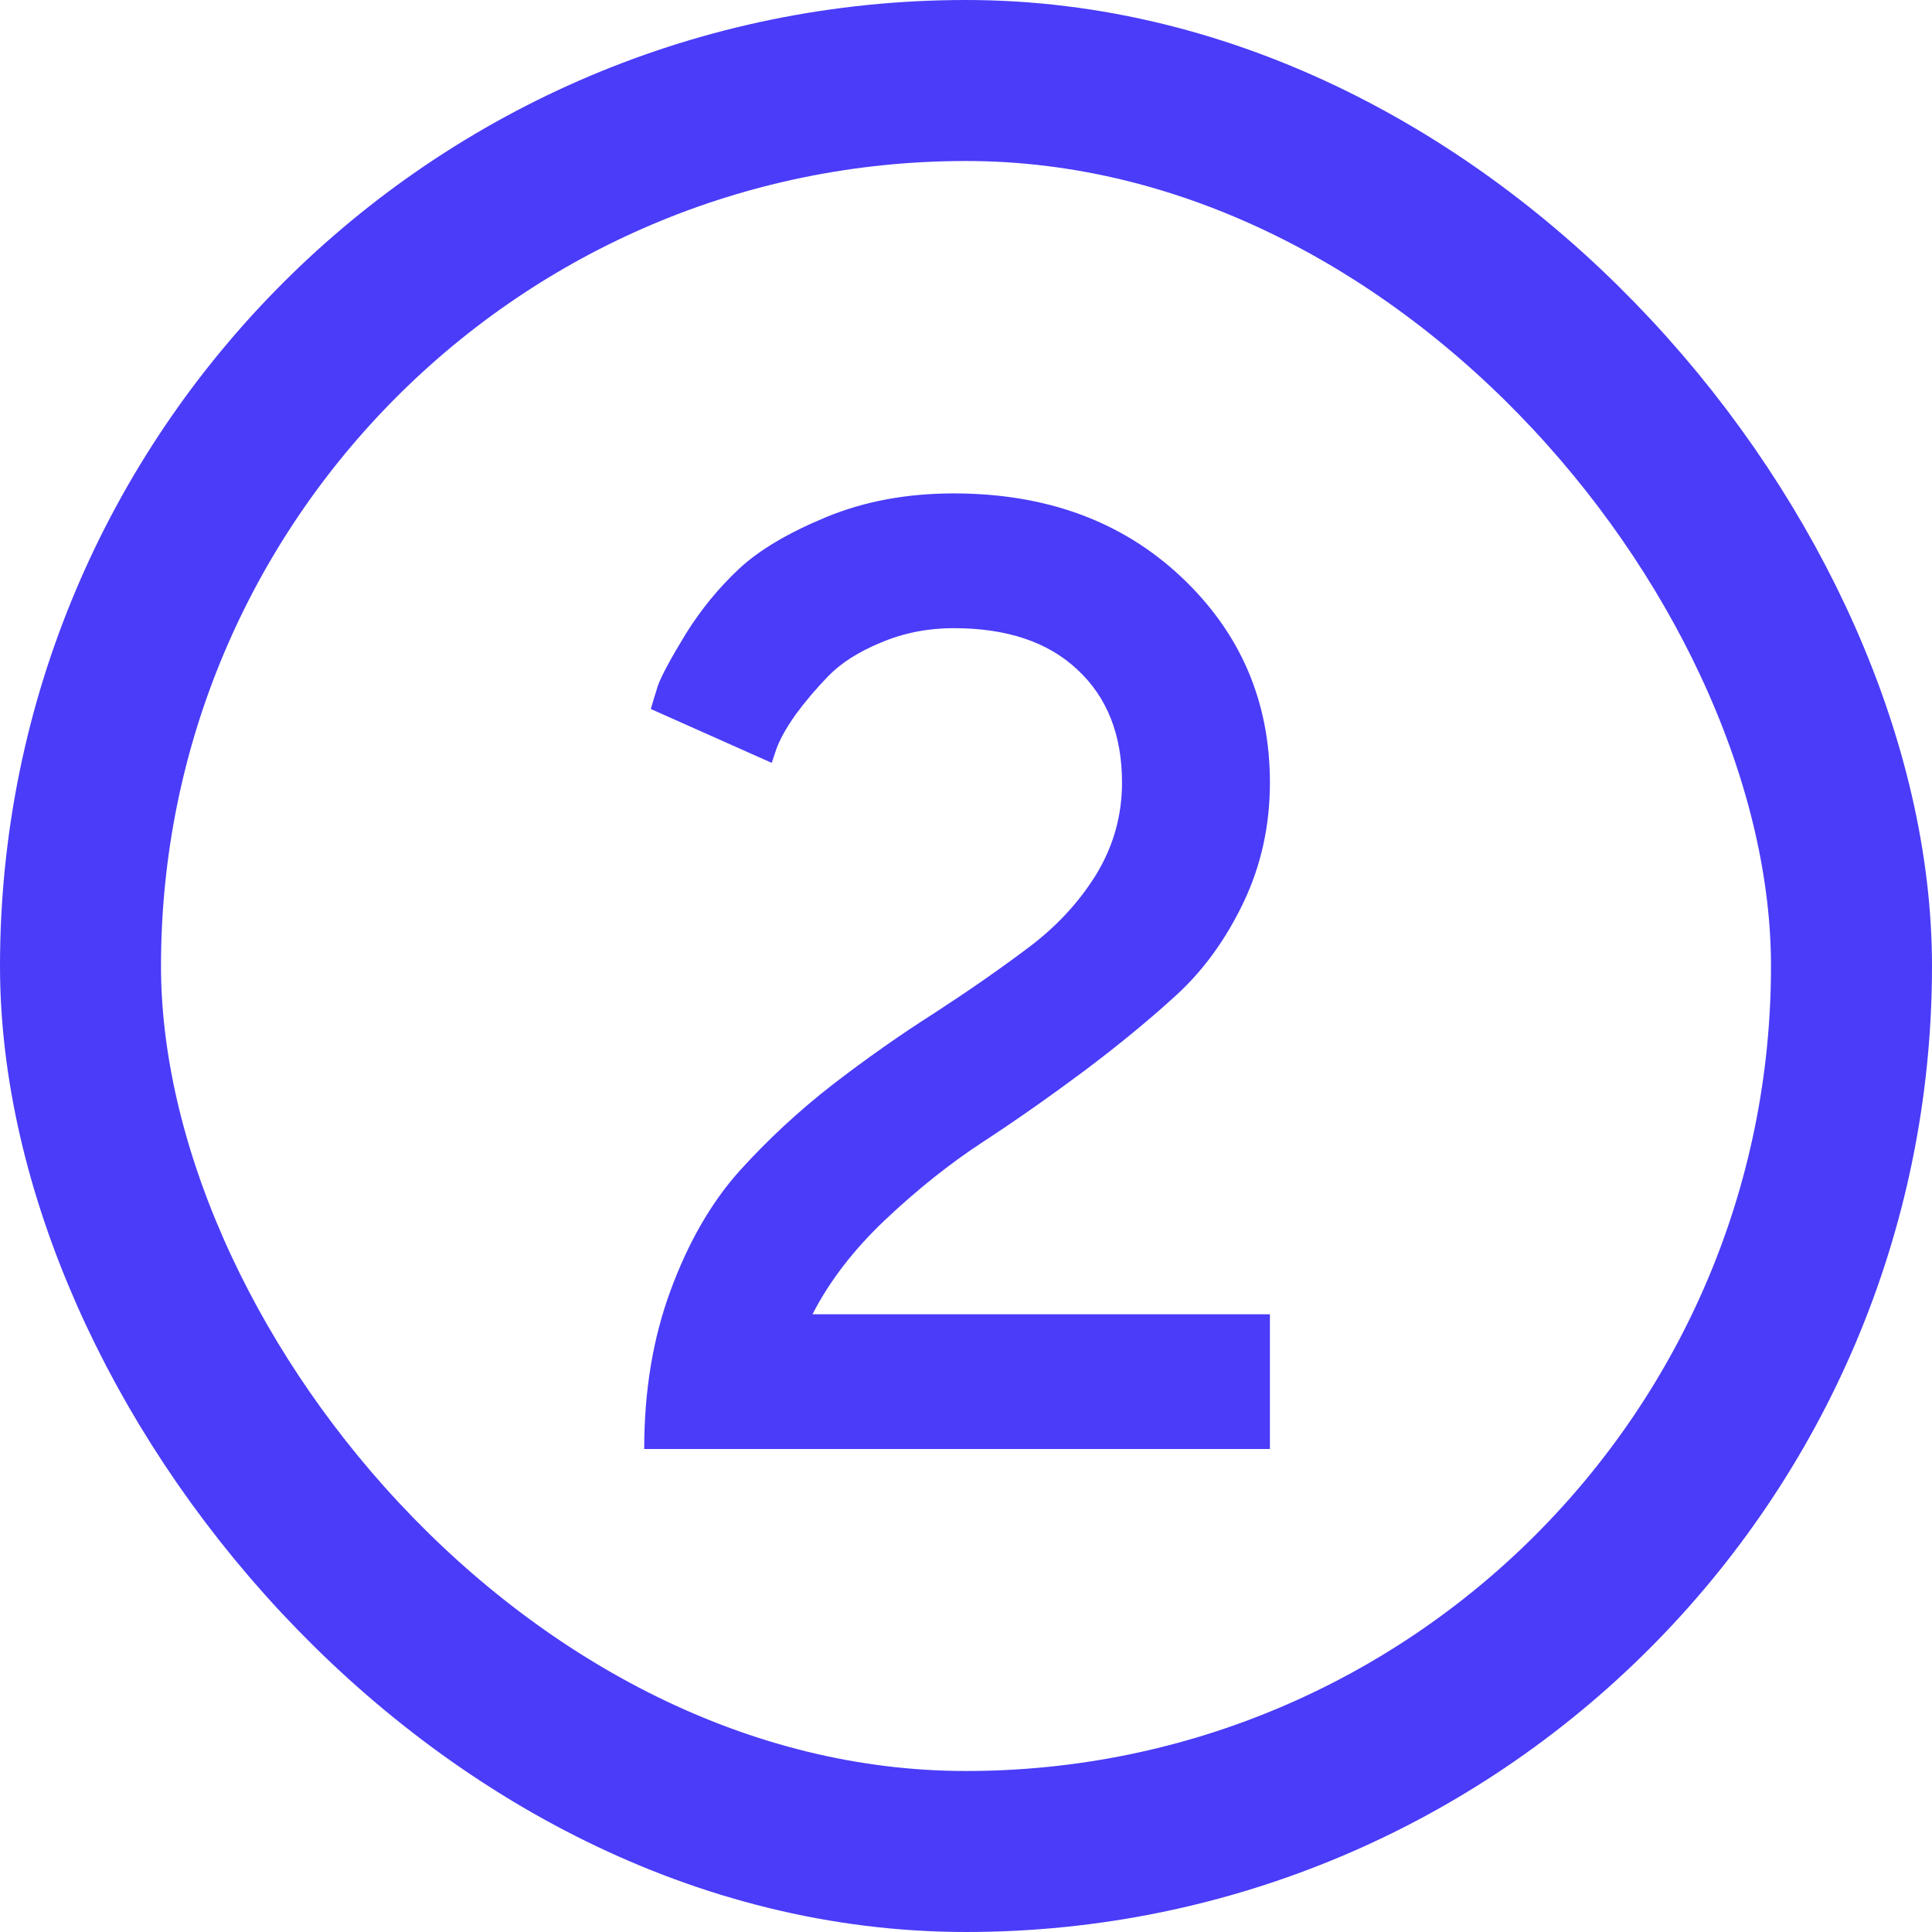 <?xml version="1.0" encoding="UTF-8"?> <svg xmlns="http://www.w3.org/2000/svg" width="36" height="36" viewBox="0 0 36 36" fill="none"><g clip-path="url(#clip0_2292_347)"><path d="M23.663 27H12.004C12.004 25.914 12.168 24.93 12.494 24.049C12.821 23.159 13.245 22.42 13.768 21.832C14.298 21.244 14.878 20.706 15.507 20.216C16.143 19.726 16.776 19.281 17.405 18.881C18.033 18.473 18.609 18.073 19.131 17.681C19.662 17.289 20.091 16.832 20.417 16.309C20.744 15.778 20.907 15.203 20.907 14.582C20.907 13.693 20.63 12.991 20.074 12.476C19.527 11.962 18.76 11.705 17.772 11.705C17.29 11.705 16.837 11.794 16.413 11.974C15.996 12.146 15.67 12.354 15.433 12.599C15.204 12.835 15 13.076 14.821 13.321C14.649 13.566 14.531 13.778 14.466 13.958L14.38 14.215L12.127 13.211C12.159 13.097 12.204 12.95 12.261 12.77C12.327 12.59 12.498 12.272 12.776 11.815C13.061 11.358 13.392 10.954 13.768 10.602C14.143 10.251 14.686 9.929 15.396 9.635C16.107 9.341 16.898 9.194 17.772 9.194C19.495 9.194 20.907 9.713 22.009 10.749C23.111 11.786 23.663 13.064 23.663 14.582C23.663 15.383 23.499 16.125 23.173 16.811C22.846 17.497 22.43 18.073 21.924 18.538C21.425 18.995 20.85 19.469 20.197 19.959C19.552 20.44 18.923 20.881 18.311 21.281C17.699 21.681 17.095 22.163 16.498 22.726C15.911 23.281 15.458 23.869 15.139 24.49H23.663V27Z" fill="#4A3CF8"></path></g><rect x="1.5" y="1.5" width="33" height="33" rx="16.5" stroke="#4A3CF8" stroke-width="3"></rect><defs><clipPath id="clip0_2292_347"><rect width="36" height="36" rx="18" fill="white"></rect></clipPath></defs></svg> 